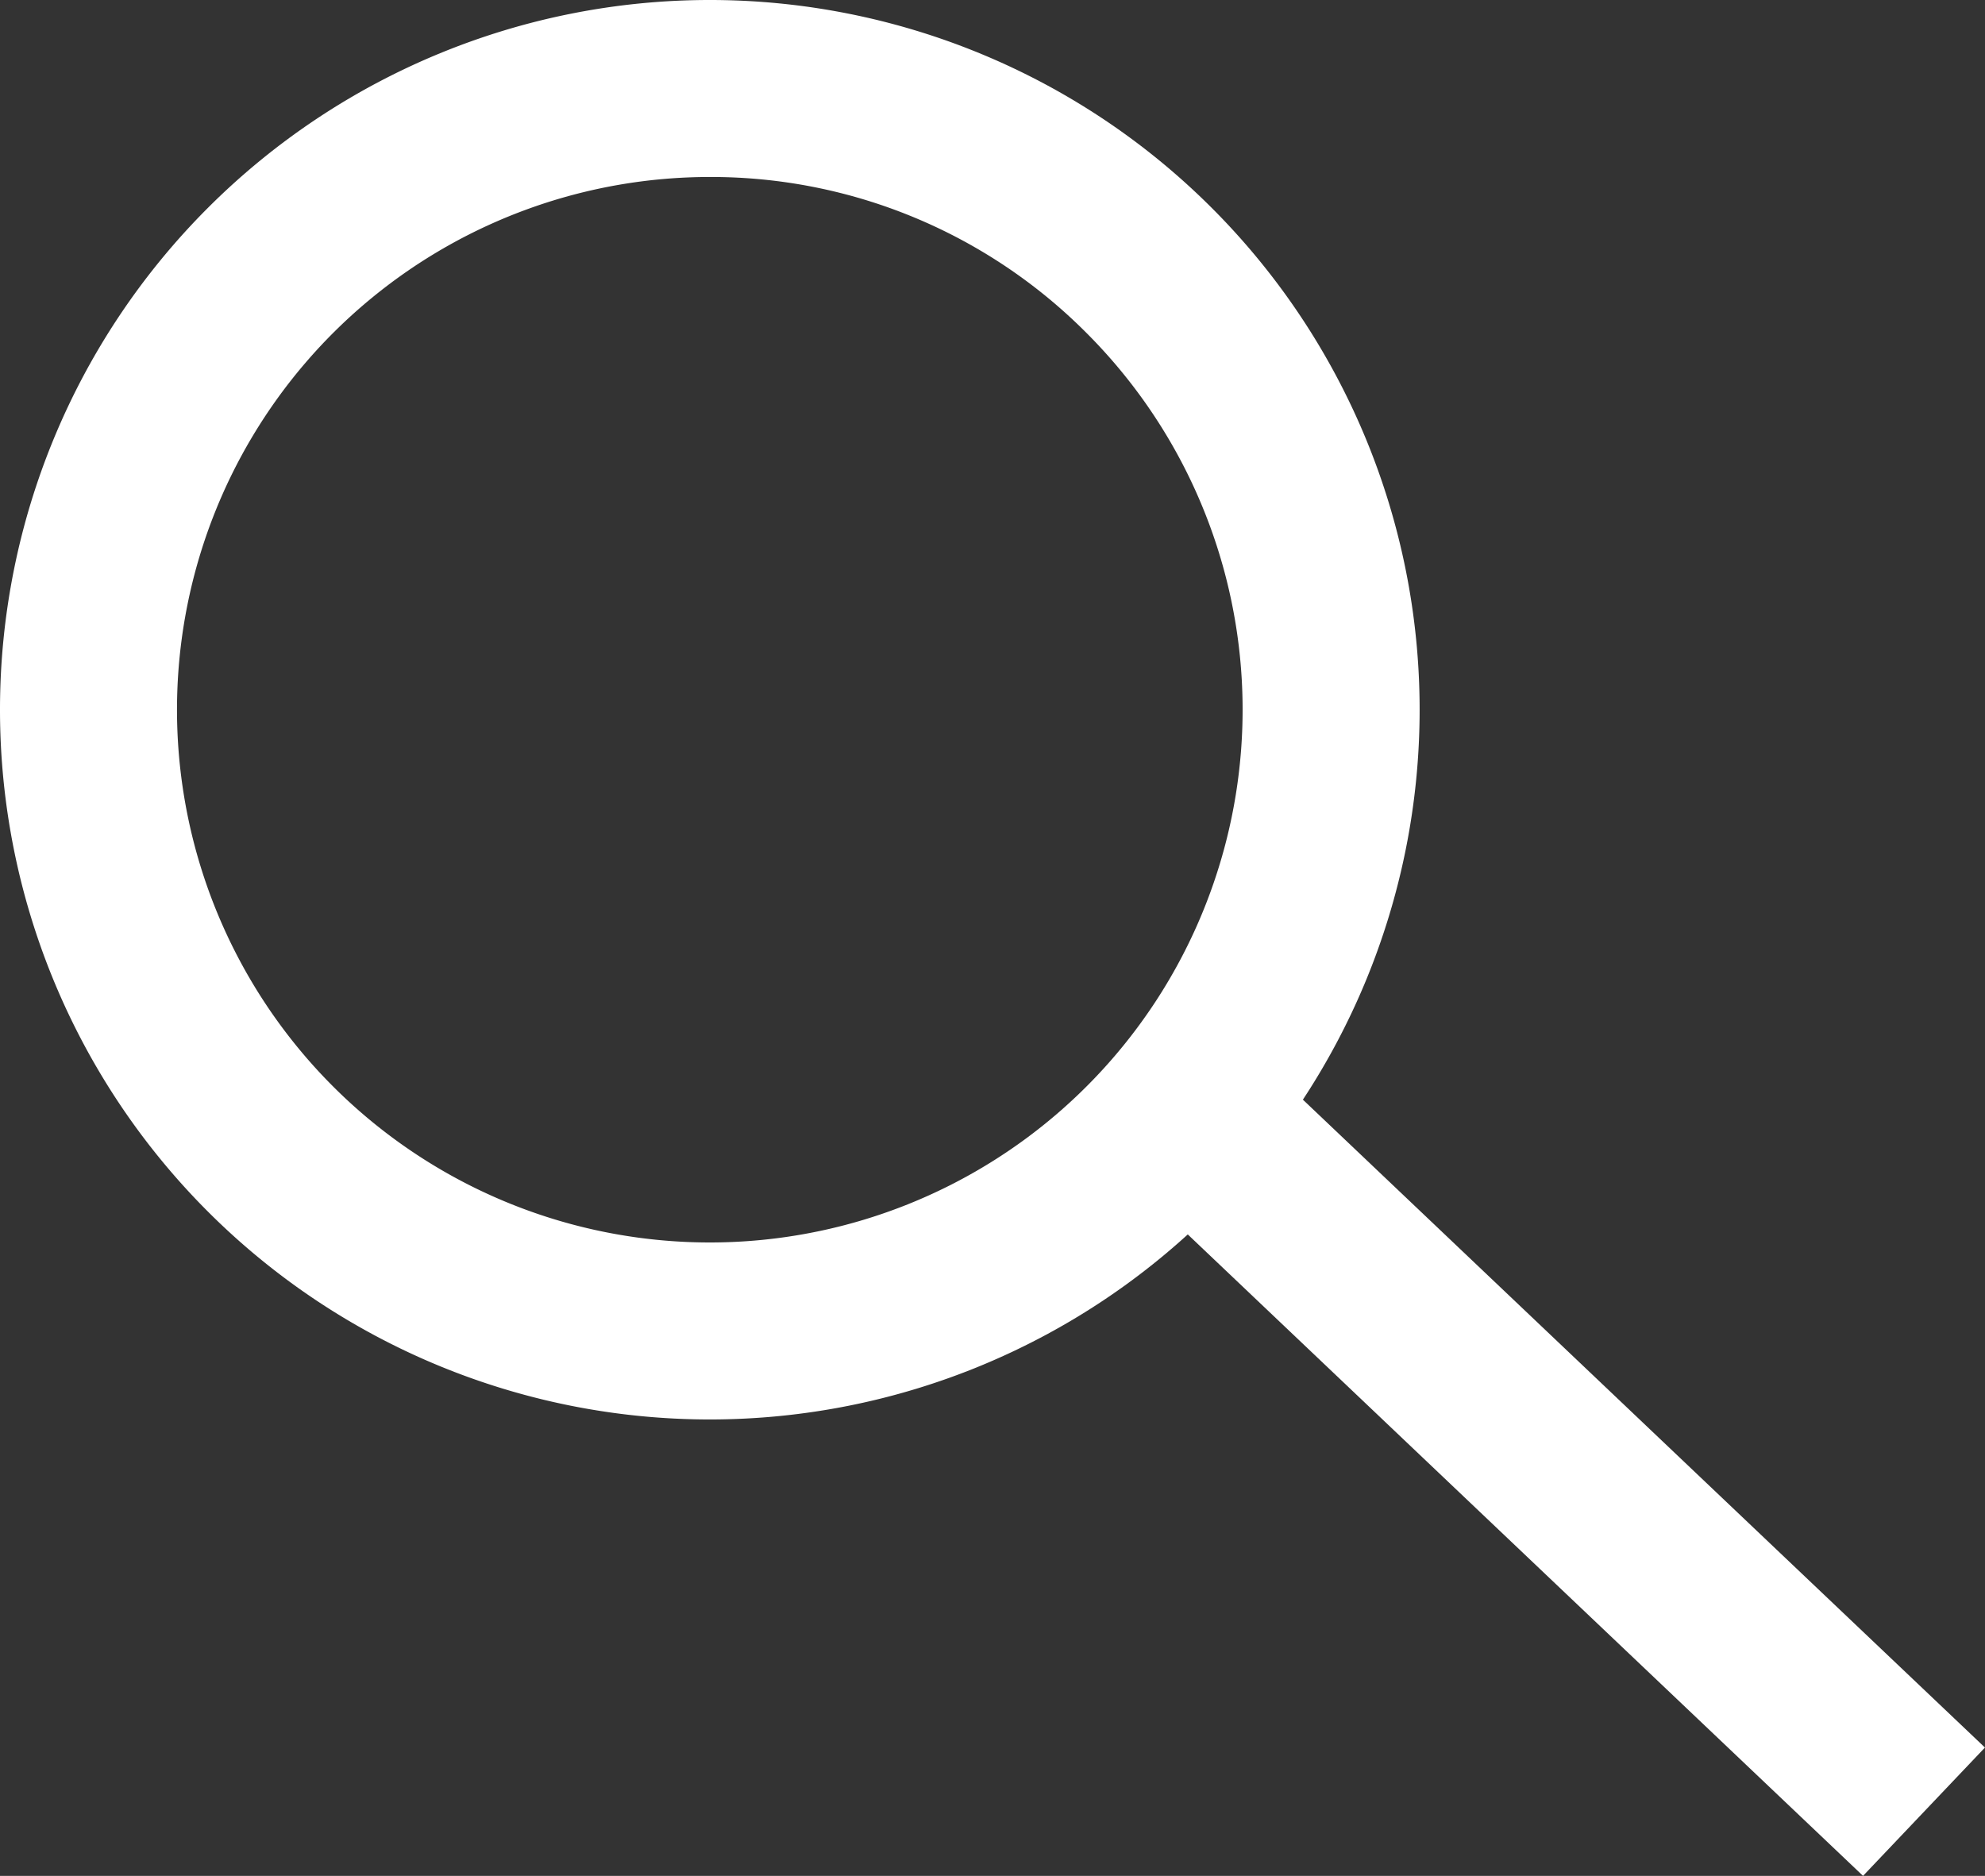 <svg xmlns="http://www.w3.org/2000/svg" width="44.856" height="42.395" viewBox="0 0 44.856 42.395"><rect x="0" y="0" width="44.856" height="42.395" fill="#333333" stroke="none"/><g transform="translate(0 0)"><path d="M16.04,4a12.04,12.04,0,1,0,8.514,3.527A11.962,11.962,0,0,0,16.04,4m0-4A16.04,16.04,0,1,1,0,16.04,16.04,16.04,0,0,1,16.04,0Z" fill="#fff"/><path d="M15.507,17.49-1.377,1.45l2.755-2.9L18.262,14.59Z" transform="translate(26.593 24.905)" fill="#fff"/></g></svg>